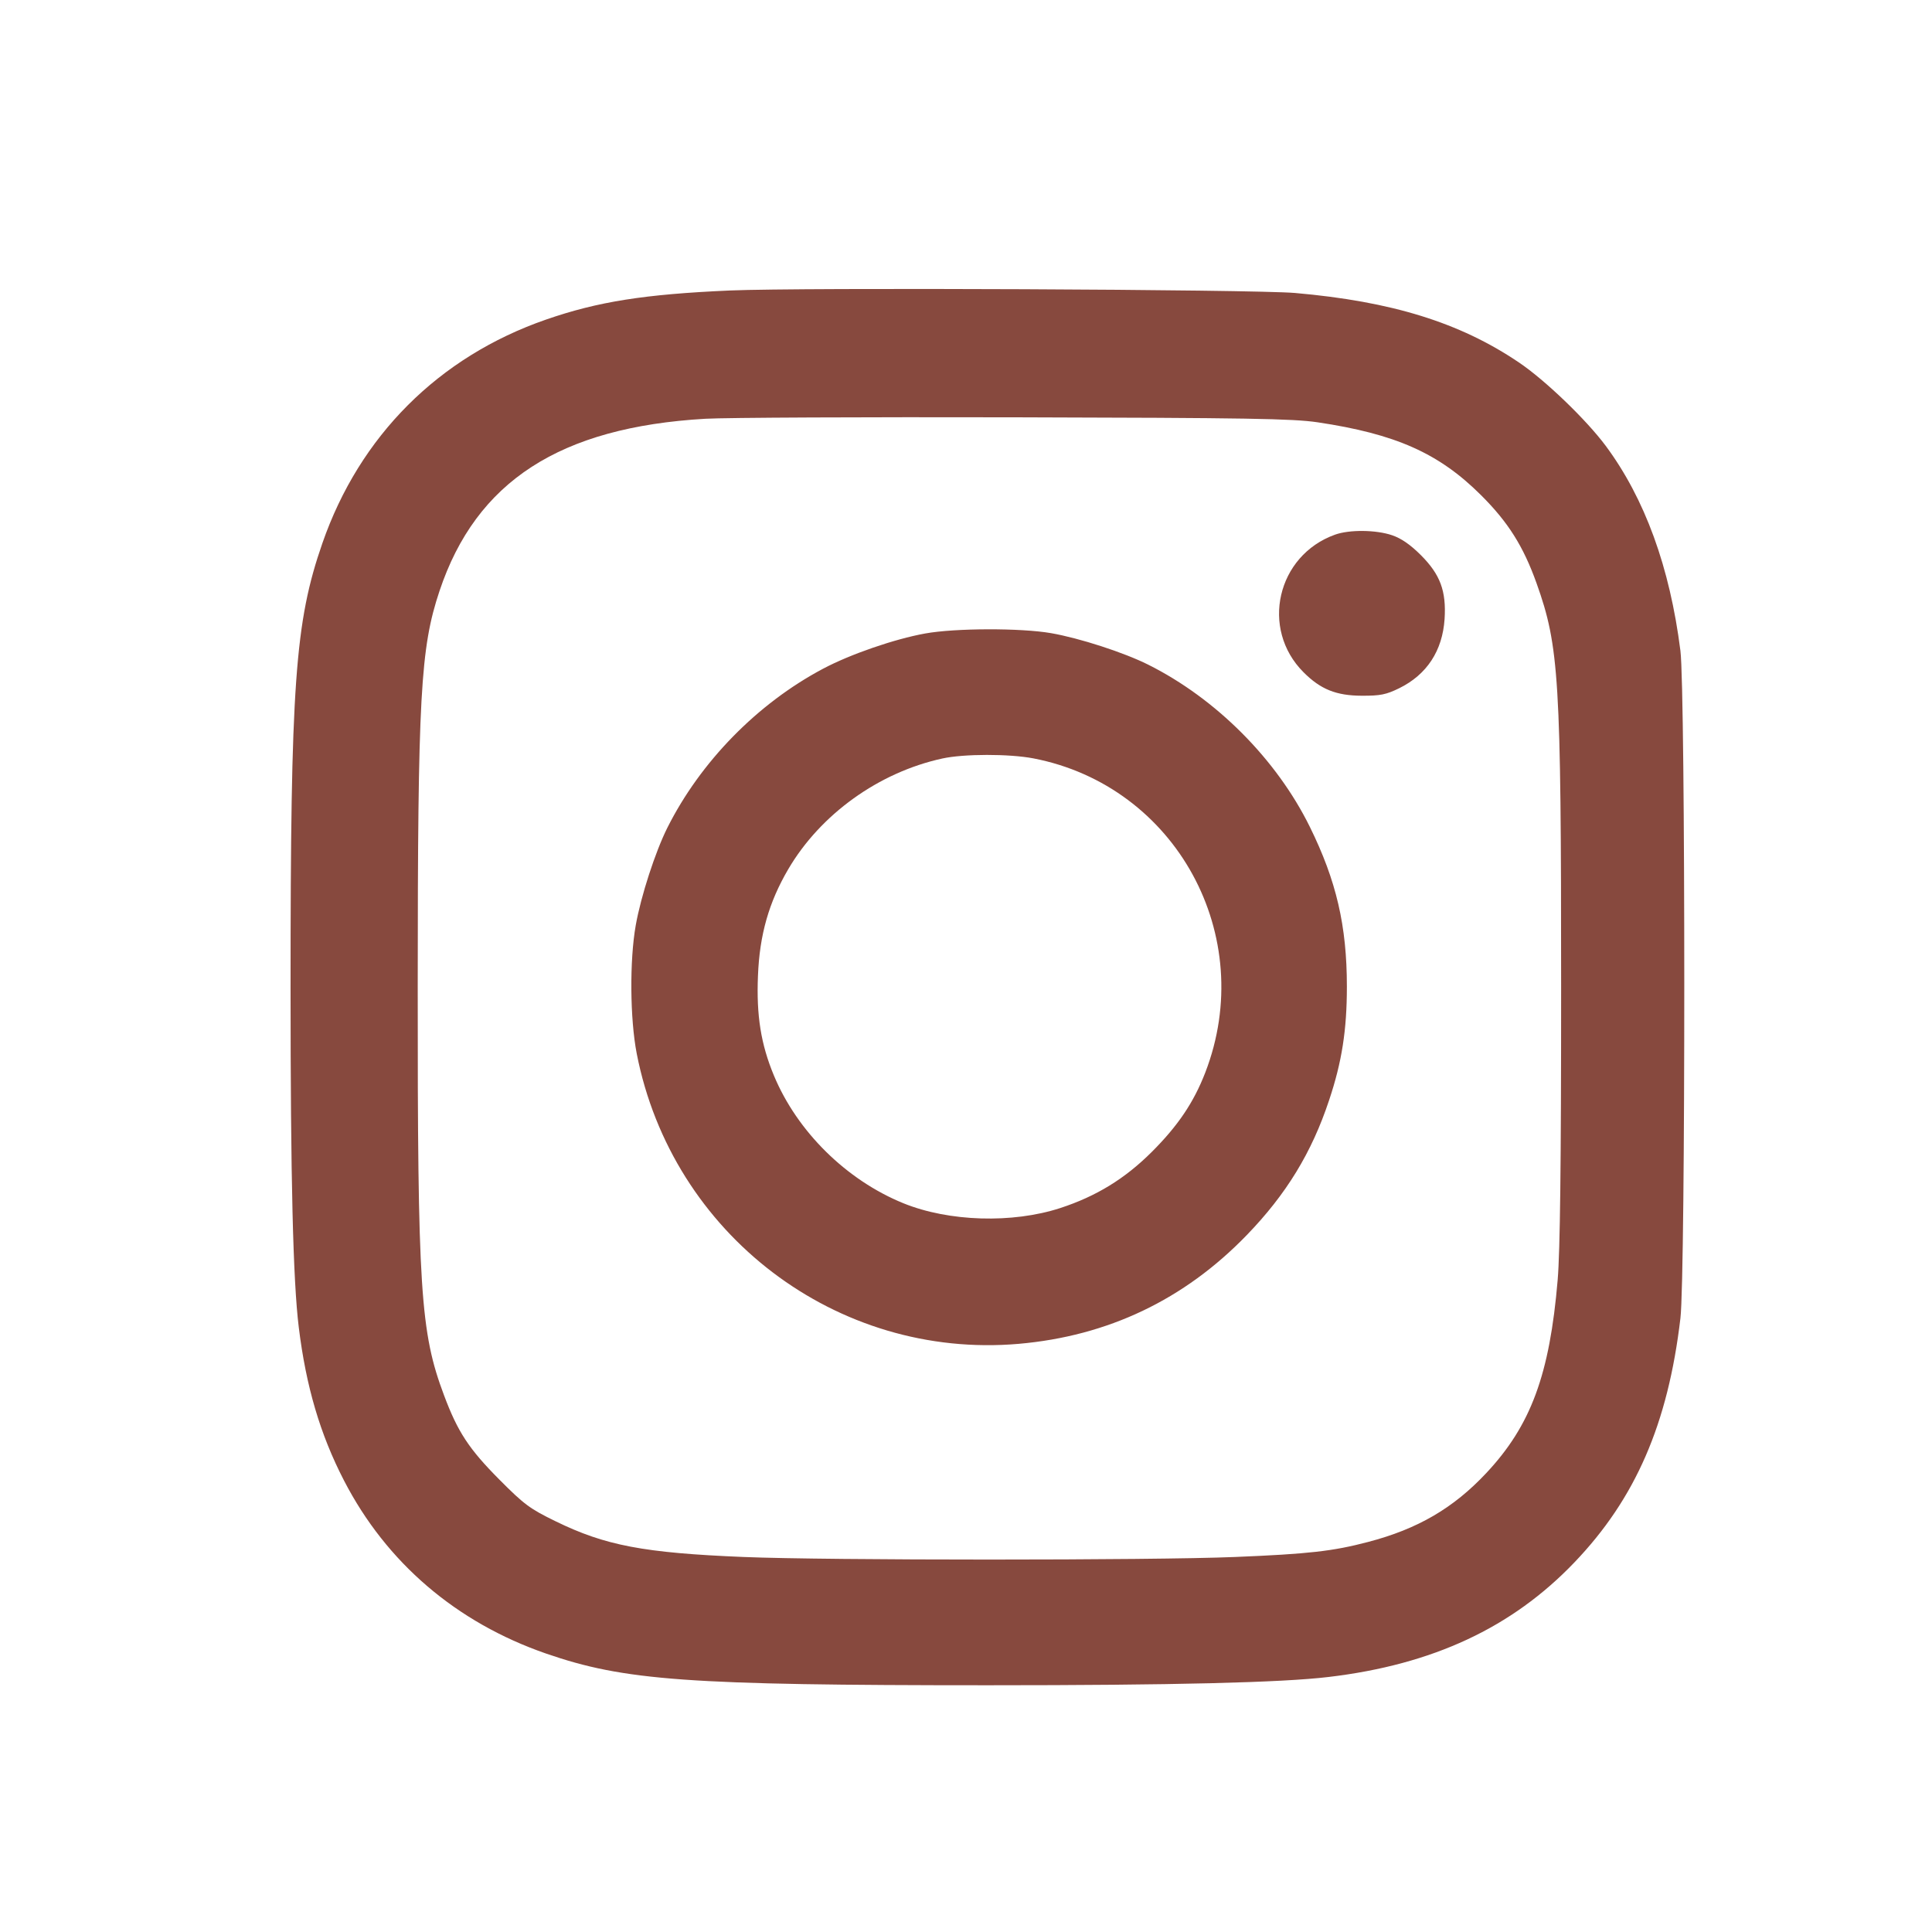 <svg width="28" height="28" viewBox="0 0 28 28" fill="none" xmlns="http://www.w3.org/2000/svg">
<g clip-path="url(#clip0_282_848)">
<path fill-rule="evenodd" clip-rule="evenodd" d="M10.578 4.21C9.342 4.264 8.665 4.371 7.912 4.632C6.357 5.172 5.212 6.318 4.672 7.873C4.275 9.017 4.211 9.911 4.211 14.318C4.211 17.085 4.247 18.562 4.33 19.236C4.435 20.093 4.64 20.789 4.986 21.458C5.6 22.647 6.612 23.513 7.912 23.964C9.052 24.358 9.964 24.424 14.318 24.424C17.006 24.424 18.568 24.386 19.255 24.304C20.764 24.125 21.912 23.59 22.817 22.644C23.703 21.719 24.174 20.635 24.354 19.104C24.429 18.471 24.428 10.028 24.354 9.432C24.201 8.221 23.838 7.225 23.271 6.461C22.989 6.082 22.39 5.506 22.012 5.252C21.157 4.674 20.167 4.368 18.768 4.246C18.163 4.194 11.62 4.165 10.578 4.21ZM10.223 6.069C8.114 6.191 6.901 6.976 6.37 8.564C6.093 9.392 6.055 10.082 6.054 14.298C6.052 18.692 6.092 19.309 6.435 20.221C6.634 20.753 6.795 20.998 7.238 21.444C7.596 21.804 7.679 21.866 8.051 22.047C8.771 22.399 9.331 22.506 10.777 22.565C11.979 22.615 16.696 22.615 17.898 22.565C18.966 22.521 19.315 22.482 19.828 22.347C20.547 22.159 21.064 21.857 21.54 21.349C22.187 20.659 22.459 19.923 22.575 18.548C22.61 18.128 22.625 16.897 22.625 14.298C22.625 9.833 22.596 9.369 22.269 8.453C22.077 7.916 21.857 7.567 21.462 7.174C20.852 6.567 20.227 6.289 19.094 6.12C18.731 6.067 18.095 6.056 14.713 6.048C12.537 6.043 10.517 6.052 10.223 6.069ZM19.35 7.748C18.506 8.049 18.261 9.113 18.892 9.743C19.139 9.991 19.366 10.082 19.738 10.083C20.005 10.084 20.089 10.067 20.279 9.974C20.679 9.777 20.905 9.432 20.936 8.972C20.962 8.565 20.873 8.326 20.592 8.045C20.441 7.894 20.308 7.802 20.175 7.757C19.943 7.678 19.558 7.674 19.35 7.748ZM13.408 9.181C12.964 9.261 12.32 9.483 11.926 9.693C10.975 10.198 10.152 11.04 9.672 11.996C9.497 12.346 9.289 12.986 9.214 13.408C9.123 13.918 9.13 14.766 9.228 15.27C9.74 17.89 12.128 19.704 14.763 19.476C16.057 19.363 17.162 18.837 18.068 17.901C18.641 17.309 19.01 16.706 19.262 15.946C19.448 15.39 19.52 14.929 19.52 14.298C19.52 13.418 19.368 12.765 18.983 11.983C18.5 11.003 17.624 10.124 16.639 9.632C16.287 9.456 15.646 9.248 15.232 9.176C14.793 9.1 13.844 9.102 13.408 9.181ZM13.656 10.993C12.735 11.194 11.891 11.801 11.424 12.597C11.143 13.076 11.008 13.549 10.985 14.142C10.961 14.719 11.028 15.135 11.216 15.587C11.554 16.4 12.267 17.103 13.094 17.439C13.752 17.706 14.673 17.734 15.366 17.508C15.887 17.338 16.303 17.083 16.691 16.696C17.071 16.317 17.3 15.978 17.467 15.546C18.233 13.565 17.044 11.39 14.977 10.991C14.627 10.924 13.968 10.924 13.656 10.993Z" fill="#87493E"/>
</g>
<defs>
<clipPath id="clip0_282_848">
<rect width="20.255" height="20.255" fill="white" transform="translate(4.17 4.17)"/>
</clipPath>
</defs>
</svg>
